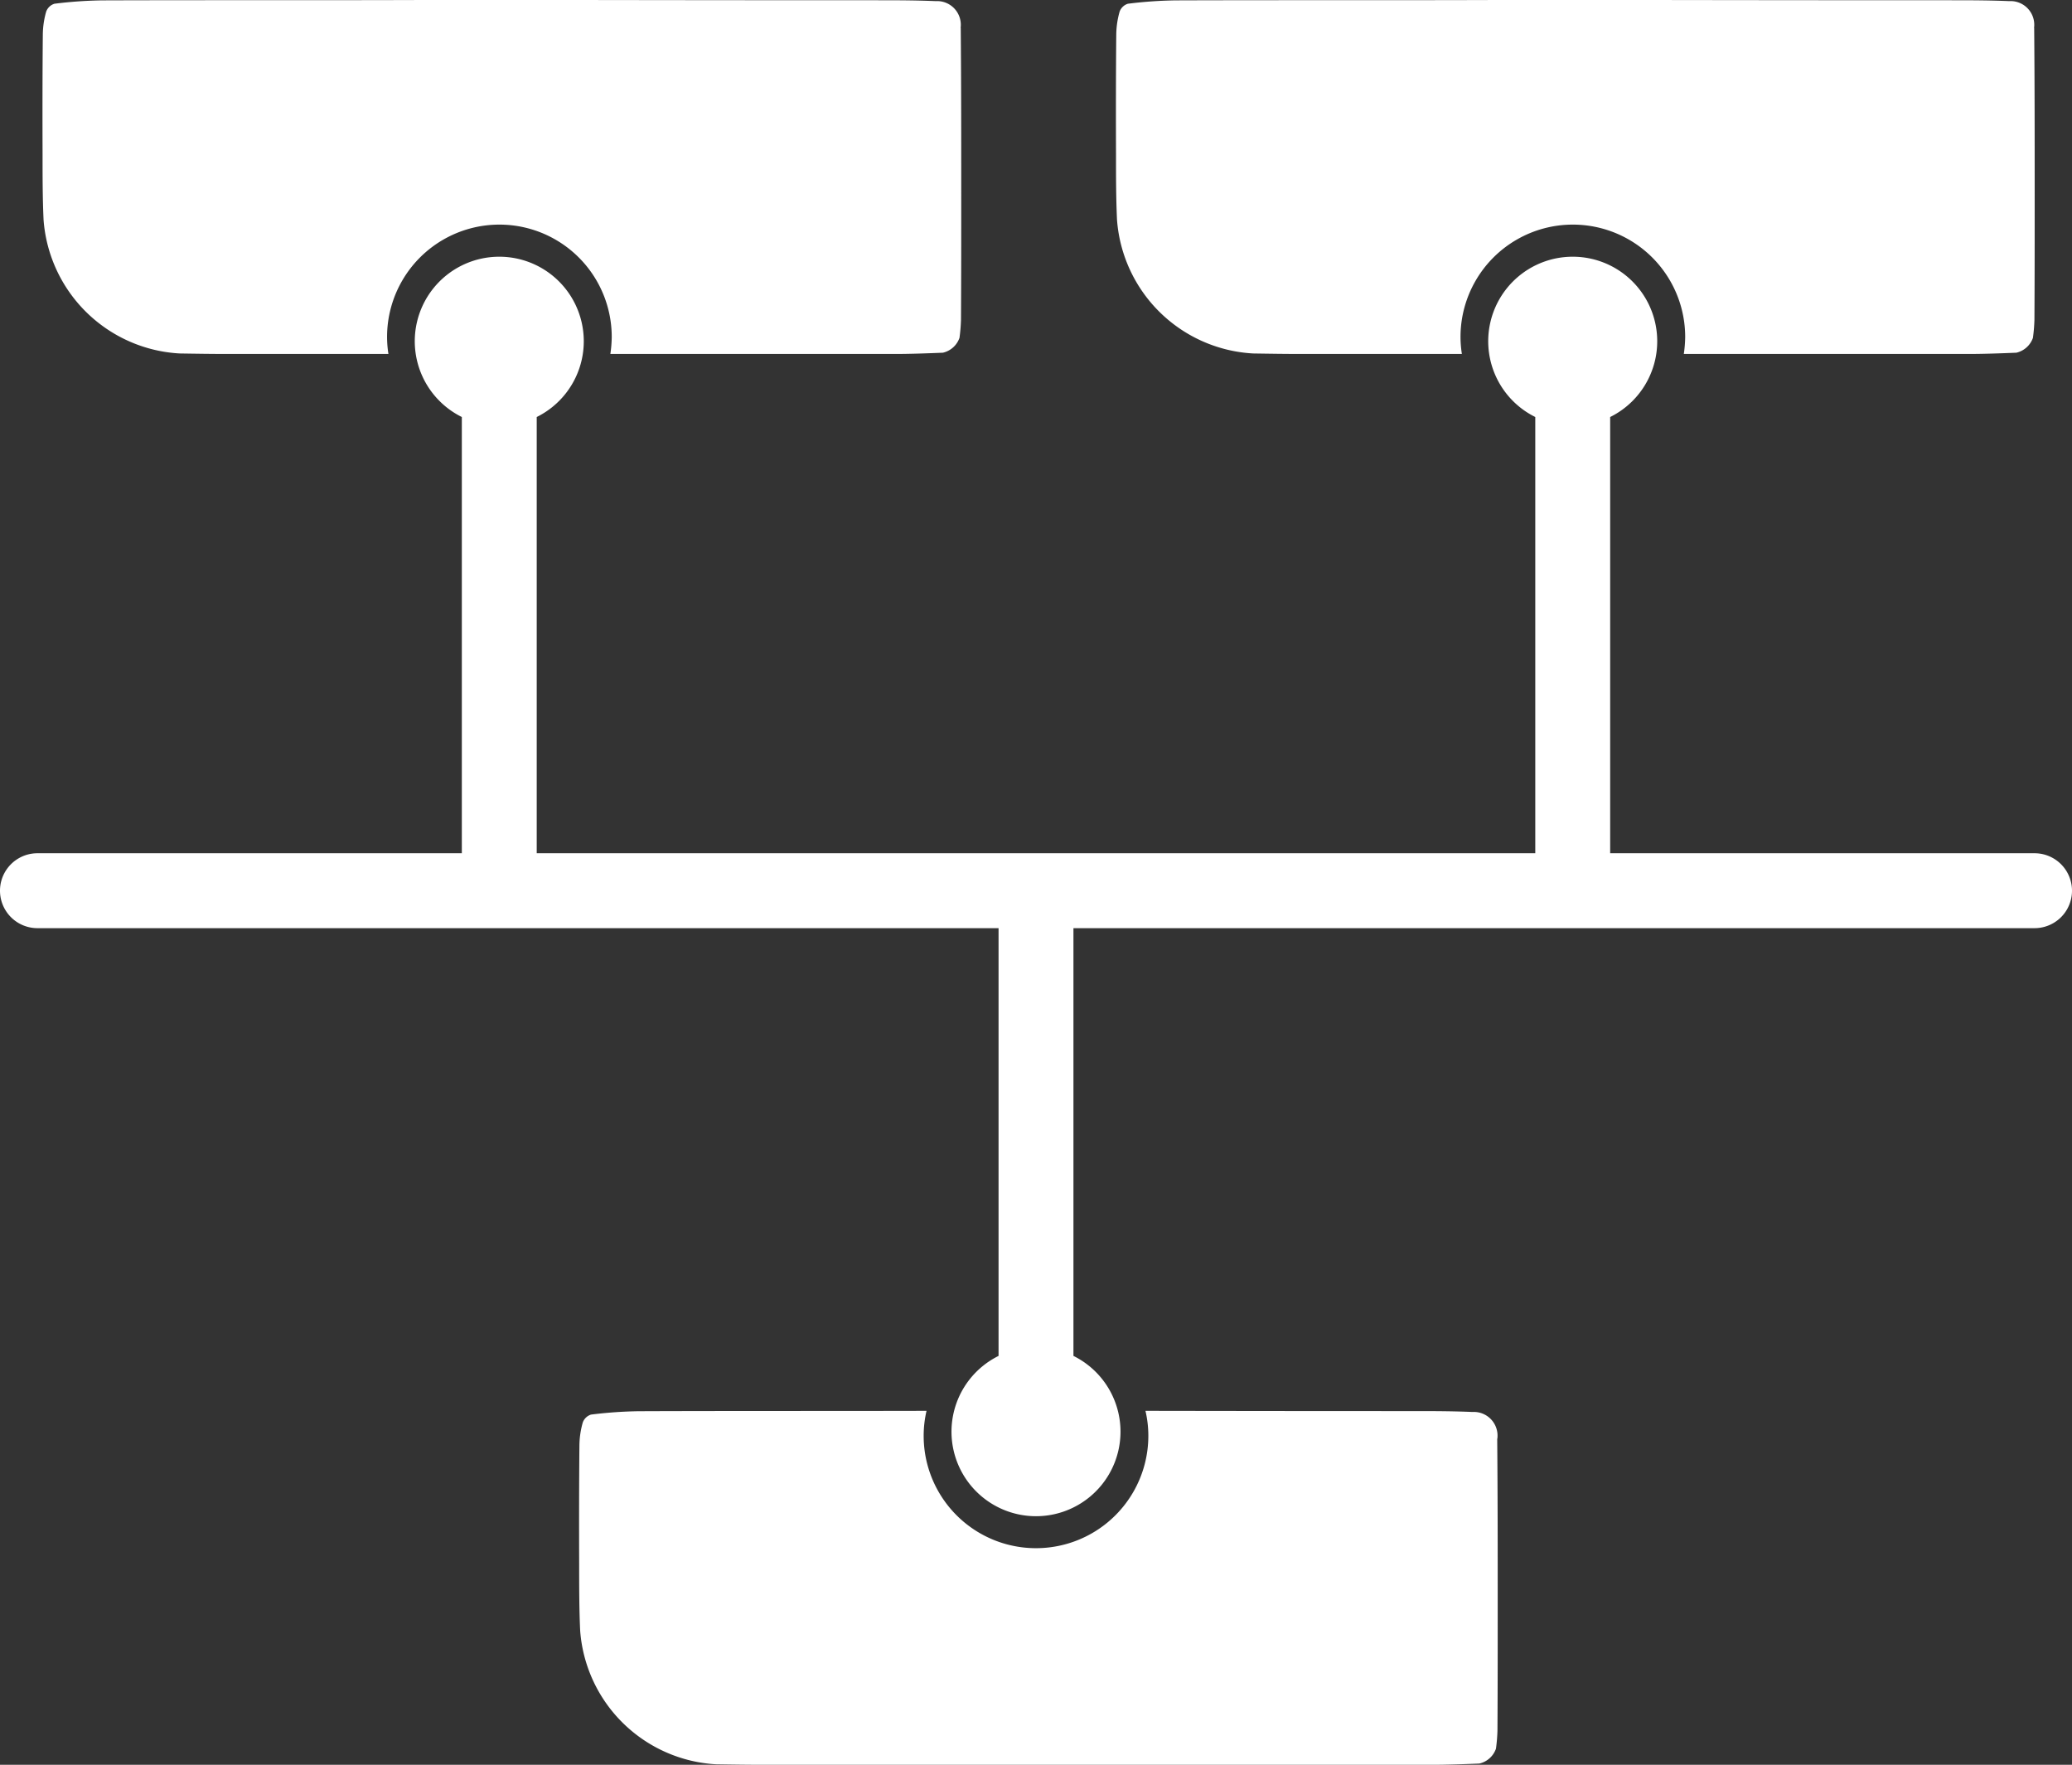<svg xmlns="http://www.w3.org/2000/svg" width="166" height="141.35" viewBox="0 0 166 141.35">
  <rect x="0" y="0" width="166" height="141.35" fill="#333333" stroke="none"/>
  <g id="IP-VPN-White" transform="translate(-17 -29)">
    <path id="Path_1398" data-name="Path 1398" d="M180,97.34H146V62.4a6.77,6.77,0,1,0-6,0V97.34H60V62.4a6.77,6.77,0,1,0-6,0V97.34H20a3,3,0,1,0,0,6H97V137.6a6.77,6.77,0,1,0,6,0V103.34h77a3,3,0,1,0,0-6Z" fill="#fff"/>
    <path id="Path_1399" data-name="Path 1399" d="M93.96,31.24a1.9,1.9,0,0,0-1.99-2.15c-1.43-.06-2.86-.07-4.3-.07q-12.18,0-24.36-.02H50.95c-8.6.03-17.2,0-25.79.03a34.493,34.493,0,0,0-3.8.27,1.03,1.03,0,0,0-.66.63,6.929,6.929,0,0,0-.27,1.87c-.03,3.18-.03,6.37-.02,9.55,0,1.75,0,3.5.08,5.25a11.576,11.576,0,0,0,10.9,10.71c1.27.02,2.55.04,3.82.04H48.12a8.706,8.706,0,0,1-.11-1.36,9,9,0,0,1,18,0,10.115,10.115,0,0,1-.11,1.36H88.72c1.27,0,2.55-.05,3.82-.1a1.844,1.844,0,0,0,1.33-1.19,13.558,13.558,0,0,0,.12-1.43c.02-3.34.02-6.69.02-10.03,0-4.46,0-8.92-.04-13.37Z" fill="#fff"/>
    <path id="Path_1400" data-name="Path 1400" d="M179.96,31.24a1.9,1.9,0,0,0-1.99-2.15c-1.43-.06-2.86-.07-4.3-.07q-12.18,0-24.36-.02H136.95c-8.6.03-17.2,0-25.79.03a34.493,34.493,0,0,0-3.8.27,1.03,1.03,0,0,0-.66.63,6.929,6.929,0,0,0-.27,1.87c-.03,3.18-.03,6.37-.02,9.55,0,1.75,0,3.5.08,5.25a11.576,11.576,0,0,0,10.9,10.71c1.27.02,2.55.04,3.82.04h12.91a8.705,8.705,0,0,1-.11-1.36,9,9,0,0,1,18,0,10.115,10.115,0,0,1-.11,1.36h22.82c1.27,0,2.55-.05,3.82-.1a1.844,1.844,0,0,0,1.33-1.19,13.558,13.558,0,0,0,.12-1.43c.02-3.34.02-6.69.02-10.03,0-4.46,0-8.92-.04-13.37Z" fill="#fff"/>
    <path id="Path_1401" data-name="Path 1401" d="M136.96,144.24a1.9,1.9,0,0,0-1.99-2.15c-1.43-.06-2.86-.07-4.3-.07q-10.95,0-21.9-.02a8.759,8.759,0,0,1,.23,2,9,9,0,0,1-18,0,8.824,8.824,0,0,1,.23-2c-7.69.02-15.39,0-23.08.03a34.493,34.493,0,0,0-3.8.27,1.03,1.03,0,0,0-.66.63,6.929,6.929,0,0,0-.27,1.87c-.03,3.18-.03,6.37-.02,9.55,0,1.75,0,3.5.08,5.25a11.576,11.576,0,0,0,10.9,10.71c1.27.02,2.55.04,3.82.04h53.5c1.27,0,2.55-.05,3.82-.1a1.844,1.844,0,0,0,1.33-1.19,13.558,13.558,0,0,0,.12-1.43c.02-3.34.02-6.69.02-10.03,0-4.46,0-8.92-.04-13.37Z" fill="#fff"/>
  </g>
</svg>

